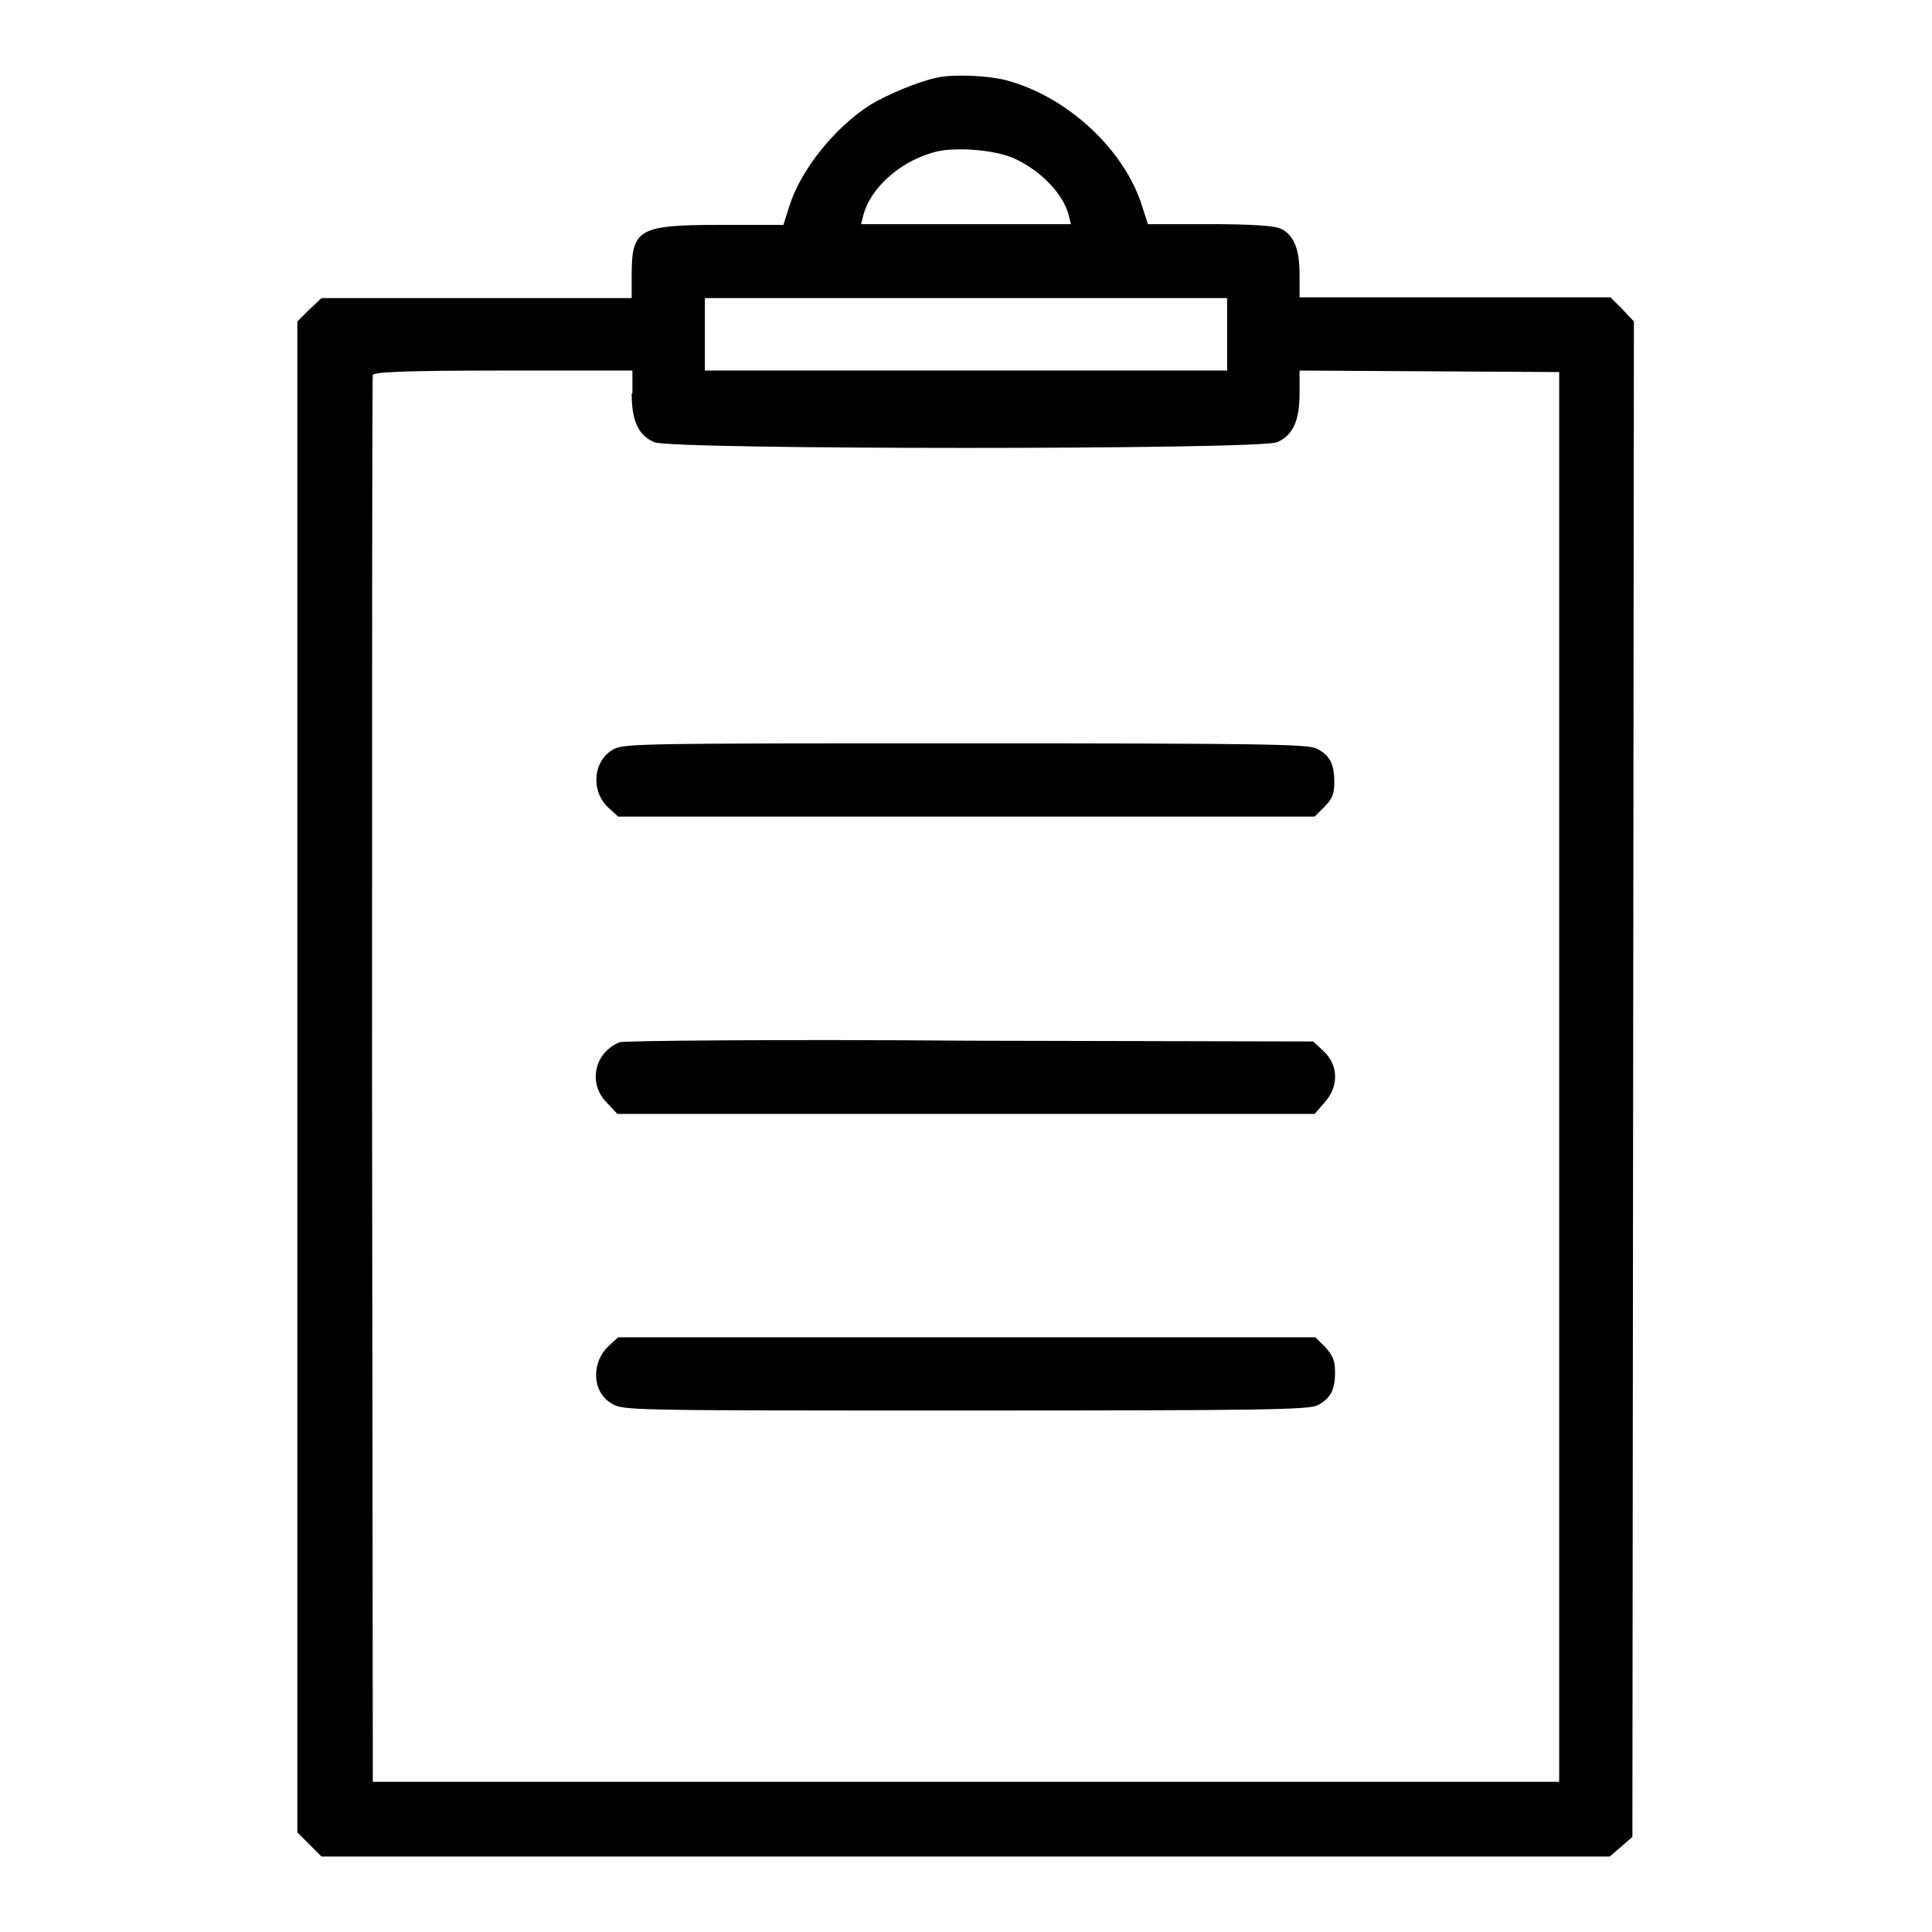 <?xml version="1.0" encoding="utf-8"?>
<!-- Svg Vector Icons : http://www.onlinewebfonts.com/icon -->
<!DOCTYPE svg PUBLIC "-//W3C//DTD SVG 1.1//EN" "http://www.w3.org/Graphics/SVG/1.1/DTD/svg11.dtd">
<svg version="1.1" xmlns="http://www.w3.org/2000/svg" xmlns:xlink="http://www.w3.org/1999/xlink" x="0px" y="0px" viewBox="0 0 256 256" enable-background="new 0 0 256 256" xml:space="preserve">
<g><g><g><path fill="#000000" d="M124.1,10.3c-2.4,0.5-6.7,2.3-8.8,3.6c-4.7,3-9.2,8.6-10.7,13.4l-0.8,2.5h-8.2c-11,0-11.9,0.5-11.9,6.7v3H63.2H42.6L41,41l-1.6,1.6v100.1v100.1l1.6,1.6l1.6,1.6H128h85.3l1.5-1.3l1.5-1.3l0.1-100.4l0.1-100.4L215,41l-1.6-1.6h-20.6h-20.6v-3c0-3.5-0.8-5.3-2.5-6.1c-0.8-0.4-4-0.6-9.4-0.6h-8.2l-0.8-2.5c-2.4-7.5-10-14.5-18.1-16.6C130.8,10,126.2,9.8,124.1,10.3z M134.4,21c3.5,1.6,6.5,4.7,7.2,7.5l0.3,1.2H128h-13.9l0.3-1.2c1-3.8,5.3-7.5,10.1-8.5C127.2,19.5,132,19.9,134.4,21z M162.6,44.3v4.8H128H93.4v-4.8v-4.8H128h34.6V44.3z M83.7,52.1c0,3.7,0.9,5.6,3,6.5c2.4,1,80.2,1,82.5,0c2.1-0.9,3-2.8,3-6.5v-3l17.2,0.1l17.2,0.1v93.4v93.4H128H49.4l-0.1-92.9c0-51.1,0-93.2,0.1-93.5c0.1-0.4,4.1-0.6,17.3-0.6h17.1V52.1z"/><path fill="#000000" d="M81.1,99.4c-2.6,1.6-2.8,5.6-0.4,7.7l1.2,1.1H128h46.2l1.3-1.3c1.1-1.1,1.3-1.8,1.3-3.3c0-2.4-0.6-3.5-2.3-4.4c-1.2-0.6-7.1-0.7-46.7-0.7C83.7,98.5,82.5,98.5,81.1,99.4z"/><path fill="#000000" d="M82.1,138.1c-3.4,1.4-4.2,5.5-1.7,8l1.4,1.5H128h46.2l1.3-1.5c1.9-2.1,1.9-4.9-0.1-6.8l-1.4-1.3l-45.5-0.1C103.5,137.7,82.6,137.9,82.1,138.1z"/><path fill="#000000" d="M80.7,178.3c-2.4,2.2-2.3,6.2,0.4,7.7c1.4,0.9,2.6,0.9,46.8,0.9c39.5,0,45.5-0.1,46.7-0.7c1.7-0.9,2.3-2,2.3-4.4c0-1.5-0.3-2.2-1.3-3.3l-1.3-1.3H128H81.9L80.7,178.3z"/></g></g></g>
</svg>